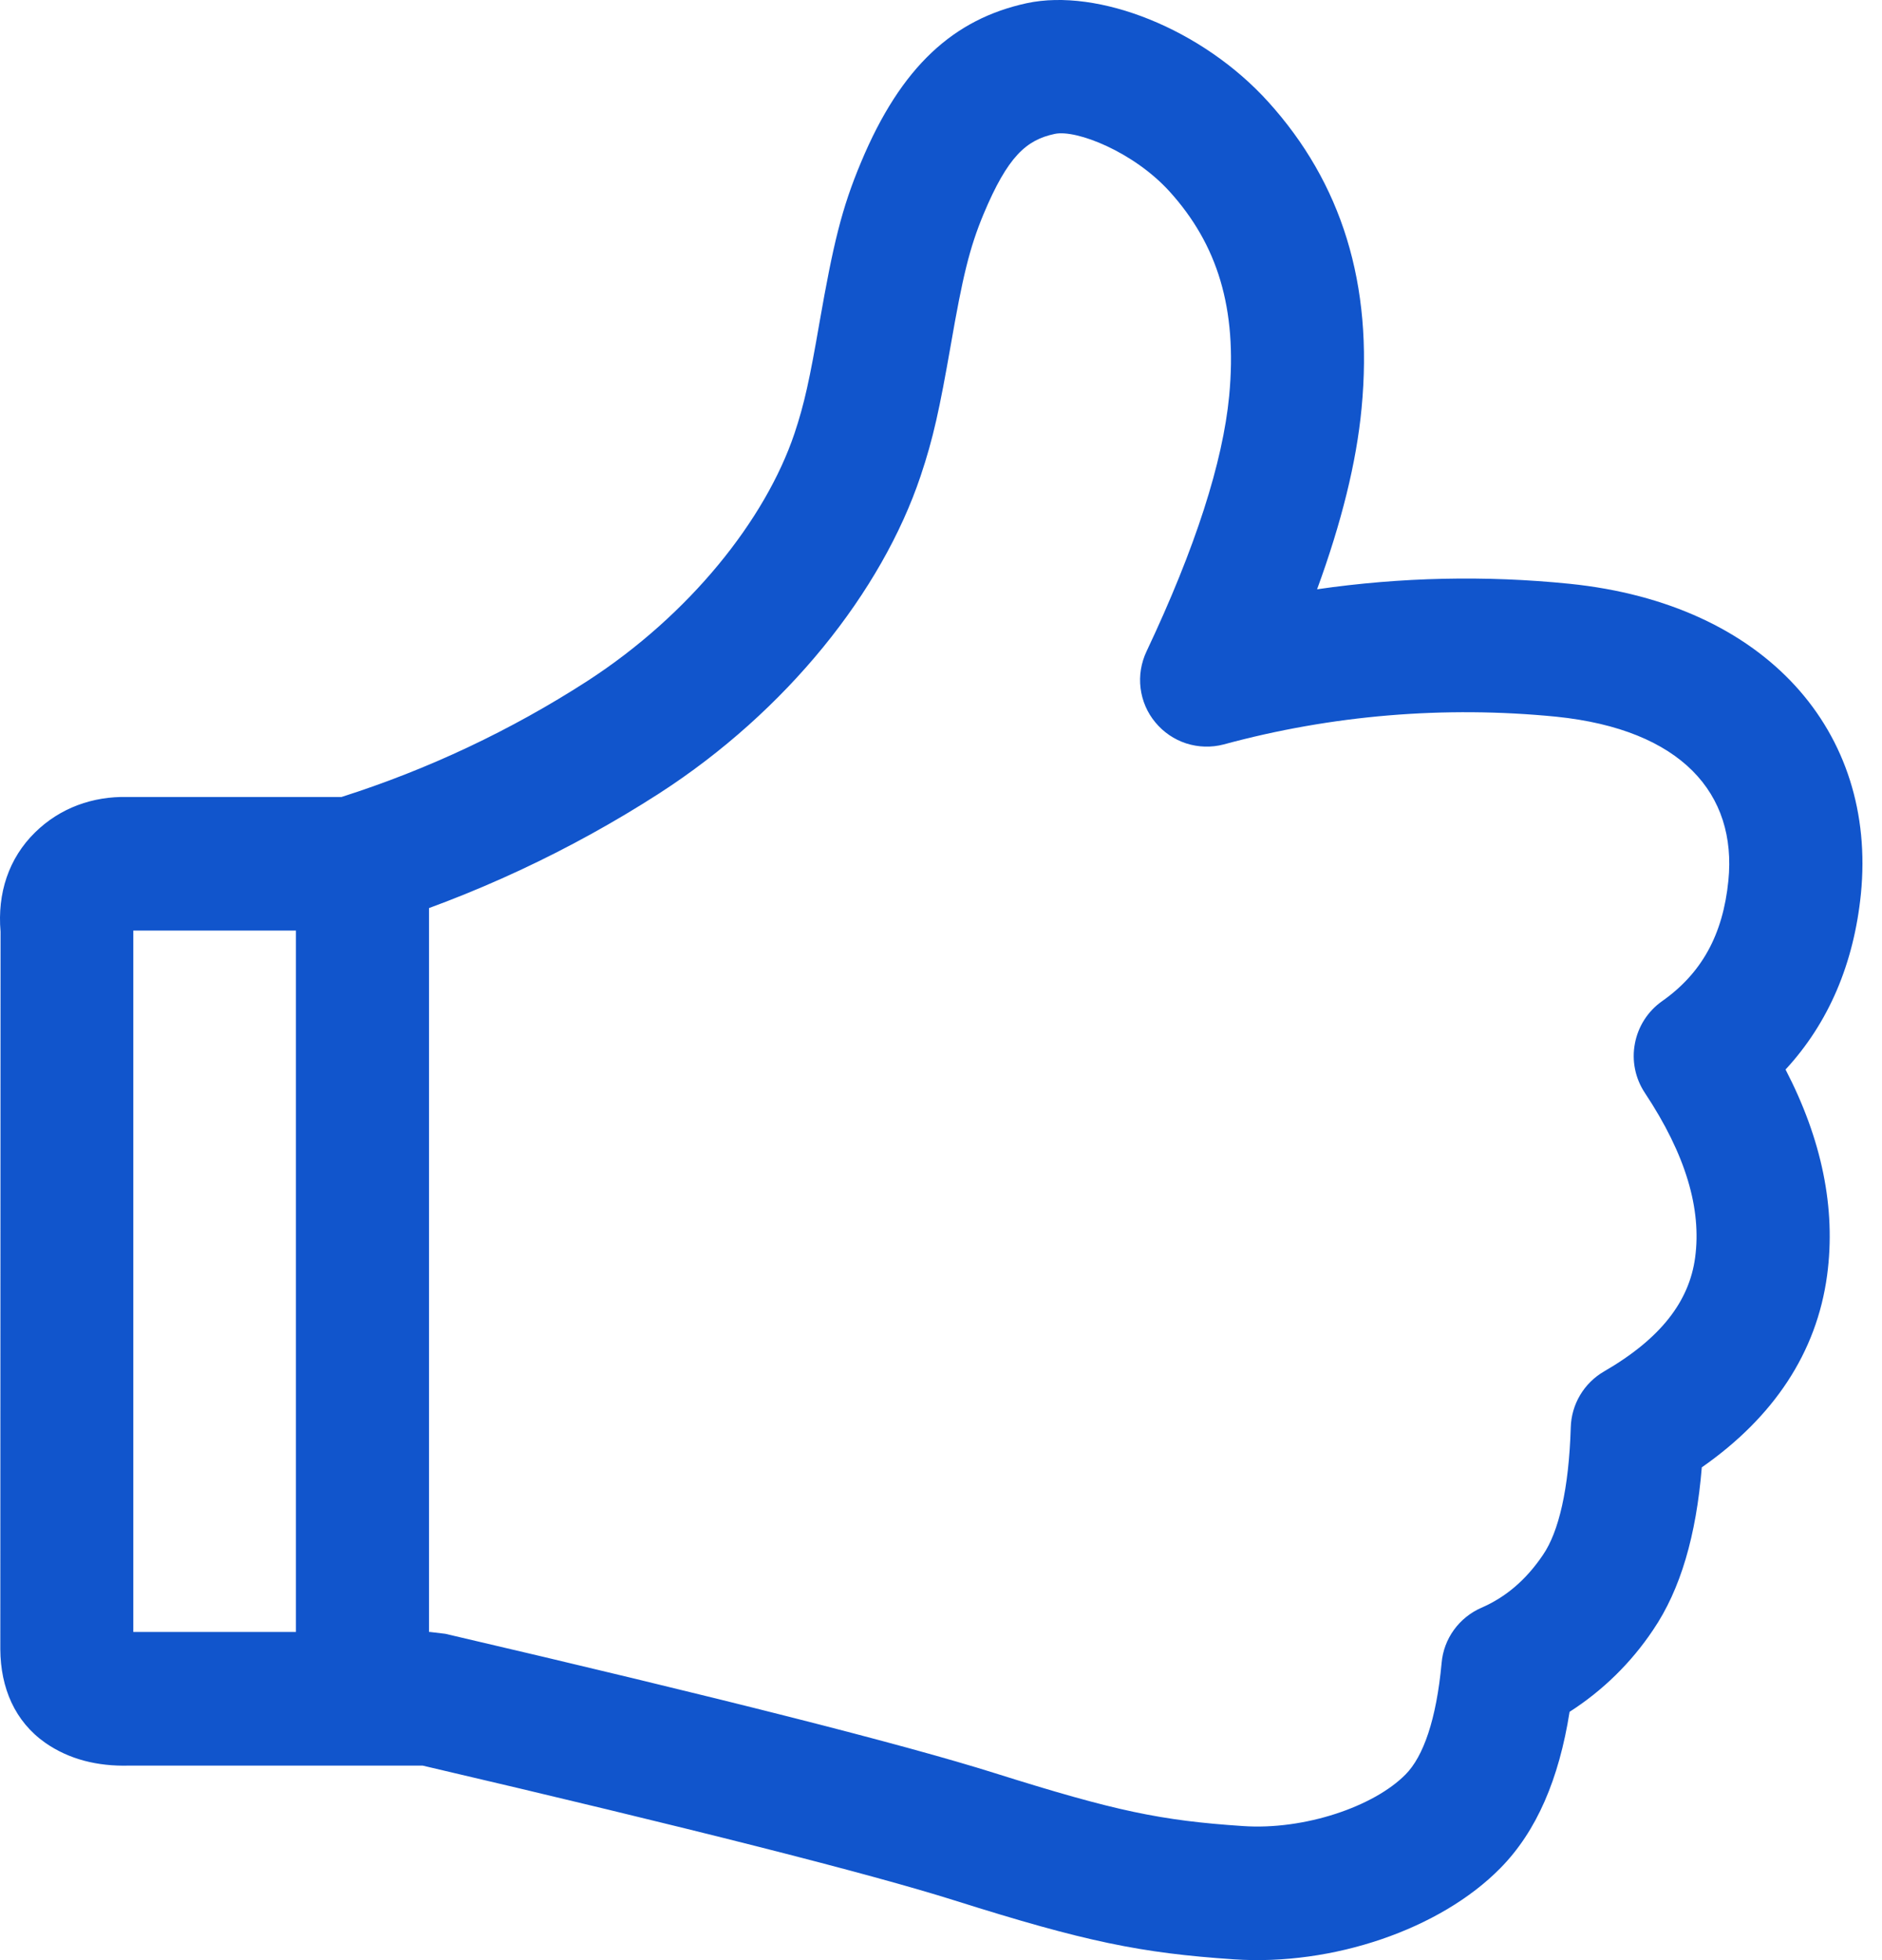 <svg xmlns="http://www.w3.org/2000/svg" fill="none" viewBox="0 0 24 25" height="25" width="24">
<path fill="#1155CC" d="M1.7 11.869V20.815H5.487L5.679 20.838C9.195 21.658 11.525 22.249 12.686 22.615C14.229 23.101 14.803 23.22 15.85 23.29C16.632 23.344 17.521 23.043 17.926 22.63C18.15 22.403 18.317 21.935 18.384 21.21C18.397 21.058 18.451 20.912 18.541 20.788C18.63 20.665 18.751 20.567 18.891 20.506C19.202 20.371 19.461 20.151 19.677 19.831C19.877 19.539 20.007 18.994 20.031 18.205C20.035 18.06 20.076 17.918 20.15 17.794C20.224 17.669 20.329 17.565 20.455 17.492C21.182 17.071 21.542 16.596 21.617 16.039C21.7 15.422 21.5 14.729 20.976 13.939C20.853 13.754 20.807 13.528 20.849 13.309C20.89 13.091 21.014 12.897 21.196 12.769C21.697 12.416 21.972 11.926 22.041 11.231C22.151 10.124 21.445 9.305 19.846 9.141C18.422 9 16.984 9.12 15.604 9.495C15.447 9.536 15.282 9.531 15.128 9.482C14.974 9.432 14.837 9.339 14.734 9.214C14.63 9.09 14.565 8.938 14.545 8.777C14.525 8.617 14.552 8.454 14.621 8.308C15.246 6.985 15.594 5.894 15.675 5.049C15.781 3.928 15.522 3.115 14.917 2.445C14.459 1.938 13.725 1.648 13.45 1.708C13.087 1.785 12.851 1.995 12.543 2.73C12.362 3.165 12.275 3.535 12.125 4.399C11.981 5.219 11.902 5.589 11.739 6.074C11.245 7.544 10.034 9.068 8.407 10.119C7.267 10.853 6.032 11.429 4.736 11.831C4.655 11.856 4.571 11.868 4.486 11.869H1.7ZM1.647 22.519C1.244 22.53 0.881 22.44 0.577 22.228C0.19 21.956 0.007 21.529 0.004 21.036L0.007 11.883C-0.035 11.395 0.109 10.947 0.449 10.615C0.767 10.303 1.184 10.155 1.624 10.165H4.355C5.46 9.813 6.513 9.316 7.487 8.688C8.797 7.84 9.762 6.625 10.131 5.53C10.257 5.153 10.325 4.84 10.452 4.105C10.625 3.119 10.732 2.66 10.98 2.07C11.492 0.843 12.165 0.243 13.092 0.041C14.005 -0.156 15.334 0.37 16.174 1.3C17.105 2.33 17.516 3.619 17.363 5.211C17.298 5.895 17.108 6.663 16.796 7.516C17.863 7.361 18.946 7.337 20.018 7.446C22.527 7.703 23.936 9.336 23.731 11.401C23.641 12.291 23.319 13.047 22.77 13.641C23.231 14.53 23.415 15.409 23.3 16.266C23.167 17.254 22.617 18.076 21.702 18.715C21.631 19.581 21.432 20.273 21.08 20.79C20.801 21.207 20.439 21.562 20.016 21.833C19.881 22.688 19.597 23.356 19.134 23.826C18.365 24.609 16.991 25.075 15.736 24.99C14.545 24.91 13.84 24.765 12.177 24.24C11.081 23.894 8.811 23.319 5.39 22.519H1.647ZM3.774 11.48C3.773 11.368 3.795 11.257 3.837 11.154C3.88 11.051 3.943 10.957 4.022 10.877C4.101 10.798 4.194 10.735 4.298 10.693C4.401 10.65 4.512 10.627 4.624 10.627C4.735 10.628 4.846 10.65 4.949 10.693C5.052 10.736 5.145 10.799 5.224 10.878C5.303 10.957 5.365 11.051 5.407 11.155C5.45 11.258 5.471 11.368 5.471 11.48V21.078C5.471 21.189 5.449 21.3 5.407 21.403C5.364 21.506 5.302 21.6 5.223 21.679C5.144 21.758 5.051 21.821 4.947 21.864C4.844 21.907 4.734 21.929 4.622 21.929C4.511 21.929 4.4 21.907 4.297 21.864C4.194 21.821 4.1 21.758 4.022 21.679C3.943 21.6 3.88 21.506 3.838 21.403C3.795 21.3 3.773 21.189 3.774 21.078V11.48Z"></path>
</svg>
